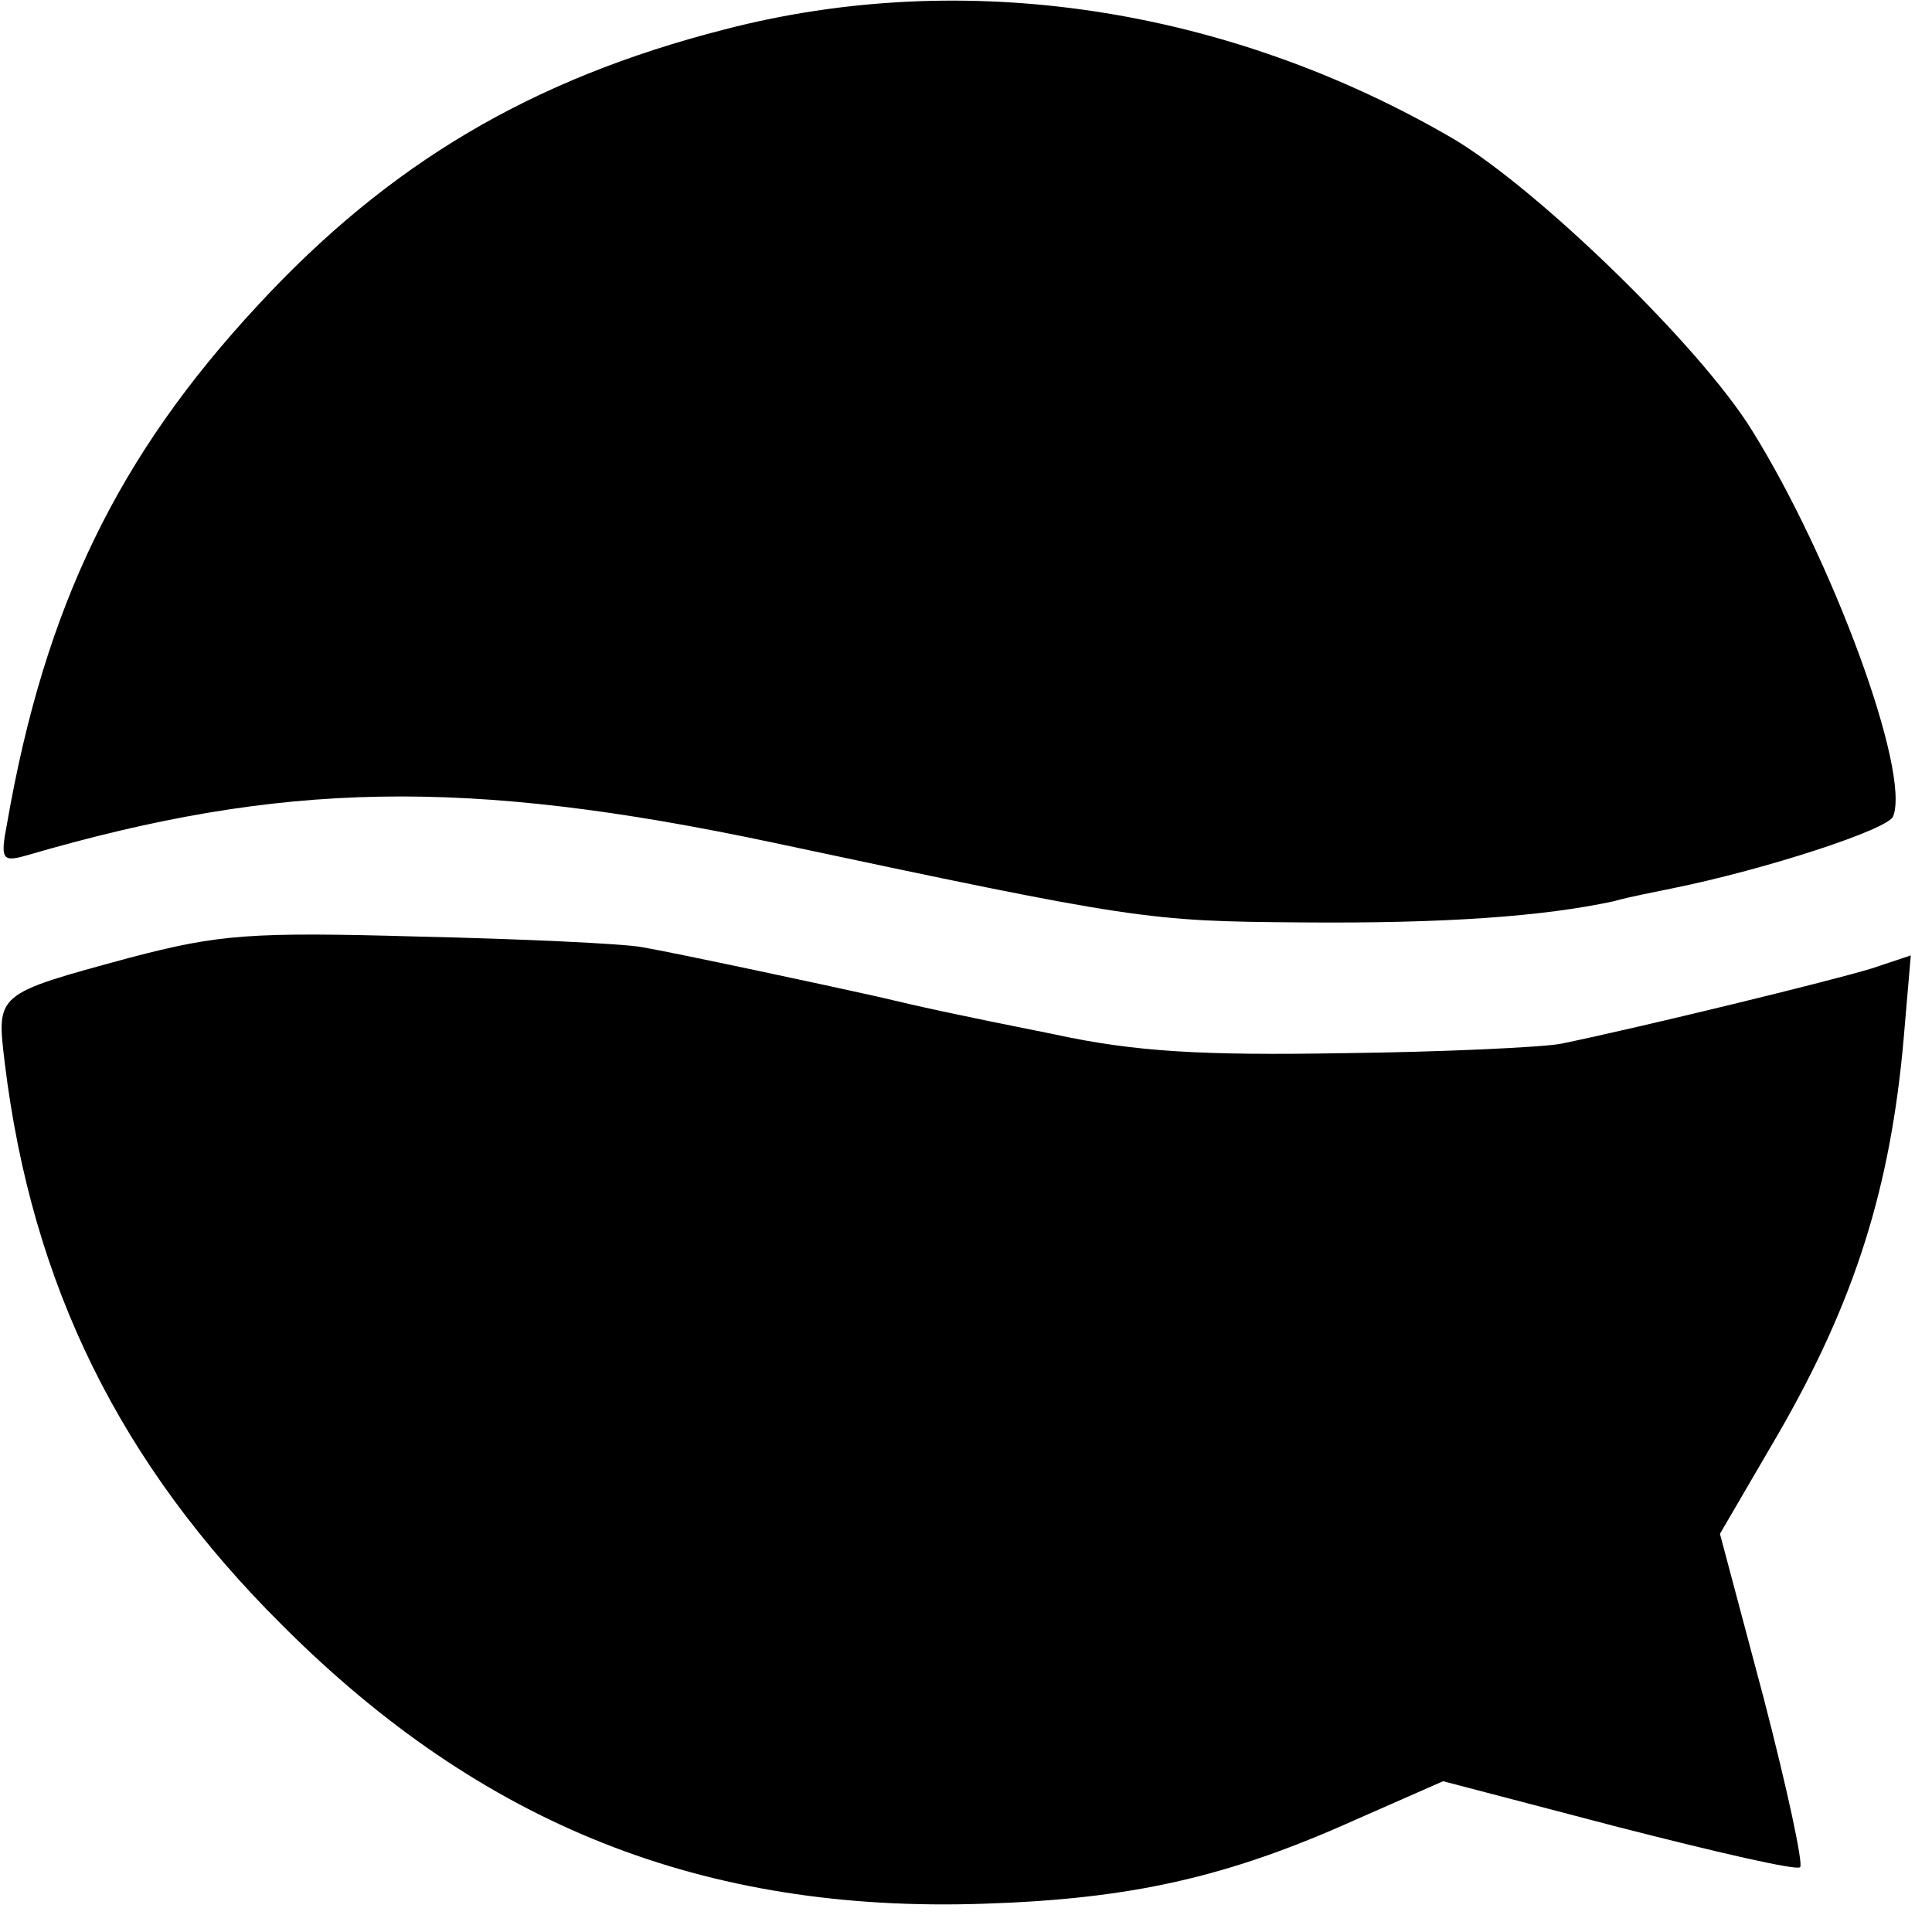 <svg version="1" xmlns="http://www.w3.org/2000/svg" width="218.667" height="218.667" viewBox="0 0 164 164"><path d="M61.5 2.5C45.1 6.7 33 13.9 21.9 25.9 10 38.7 3.8 51.5.6 69.9 0 73 .2 73.2 2.3 72.6c21.6-6.3 37.2-6.6 63.2-1.1 31 6.6 31.9 6.7 45 6.8 12.1.1 20.5-.5 26.5-1.8 1.4-.4 3.6-.8 5-1.1 7.9-1.6 18.3-5 18.7-6.1 1.5-3.8-5.2-21.9-12-32.8-4.4-7.1-18.1-20.4-25.3-24.7C104.2.6 81.9-2.8 61.5 2.5zM11 81.3C-.4 84.4-.3 84.3.4 90.2c2.3 18.9 9.8 34.1 23.6 47.8 16.9 16.9 35.7 24.4 59.5 23.6 12.4-.4 20.6-2.2 31.5-7.1l7.5-3.3 14.9 3.9c8.2 2.1 15.1 3.7 15.4 3.4.3-.2-1.1-6.7-3.1-14.4l-3.7-13.9 4.9-8.4c6.6-11.4 9.6-21.1 10.7-33.7l.6-7-3.3 1.1c-3.2 1-19.6 5-26.4 6.4-1.6.3-10 .7-18.5.8-11.9.2-17.6-.1-24.5-1.6-9-1.8-11.2-2.3-15-3.2-4-.9-17.1-3.7-20-4.2-1.6-.3-10.2-.7-19-.9-14.2-.4-16.9-.2-24.5 1.8z"/></svg>